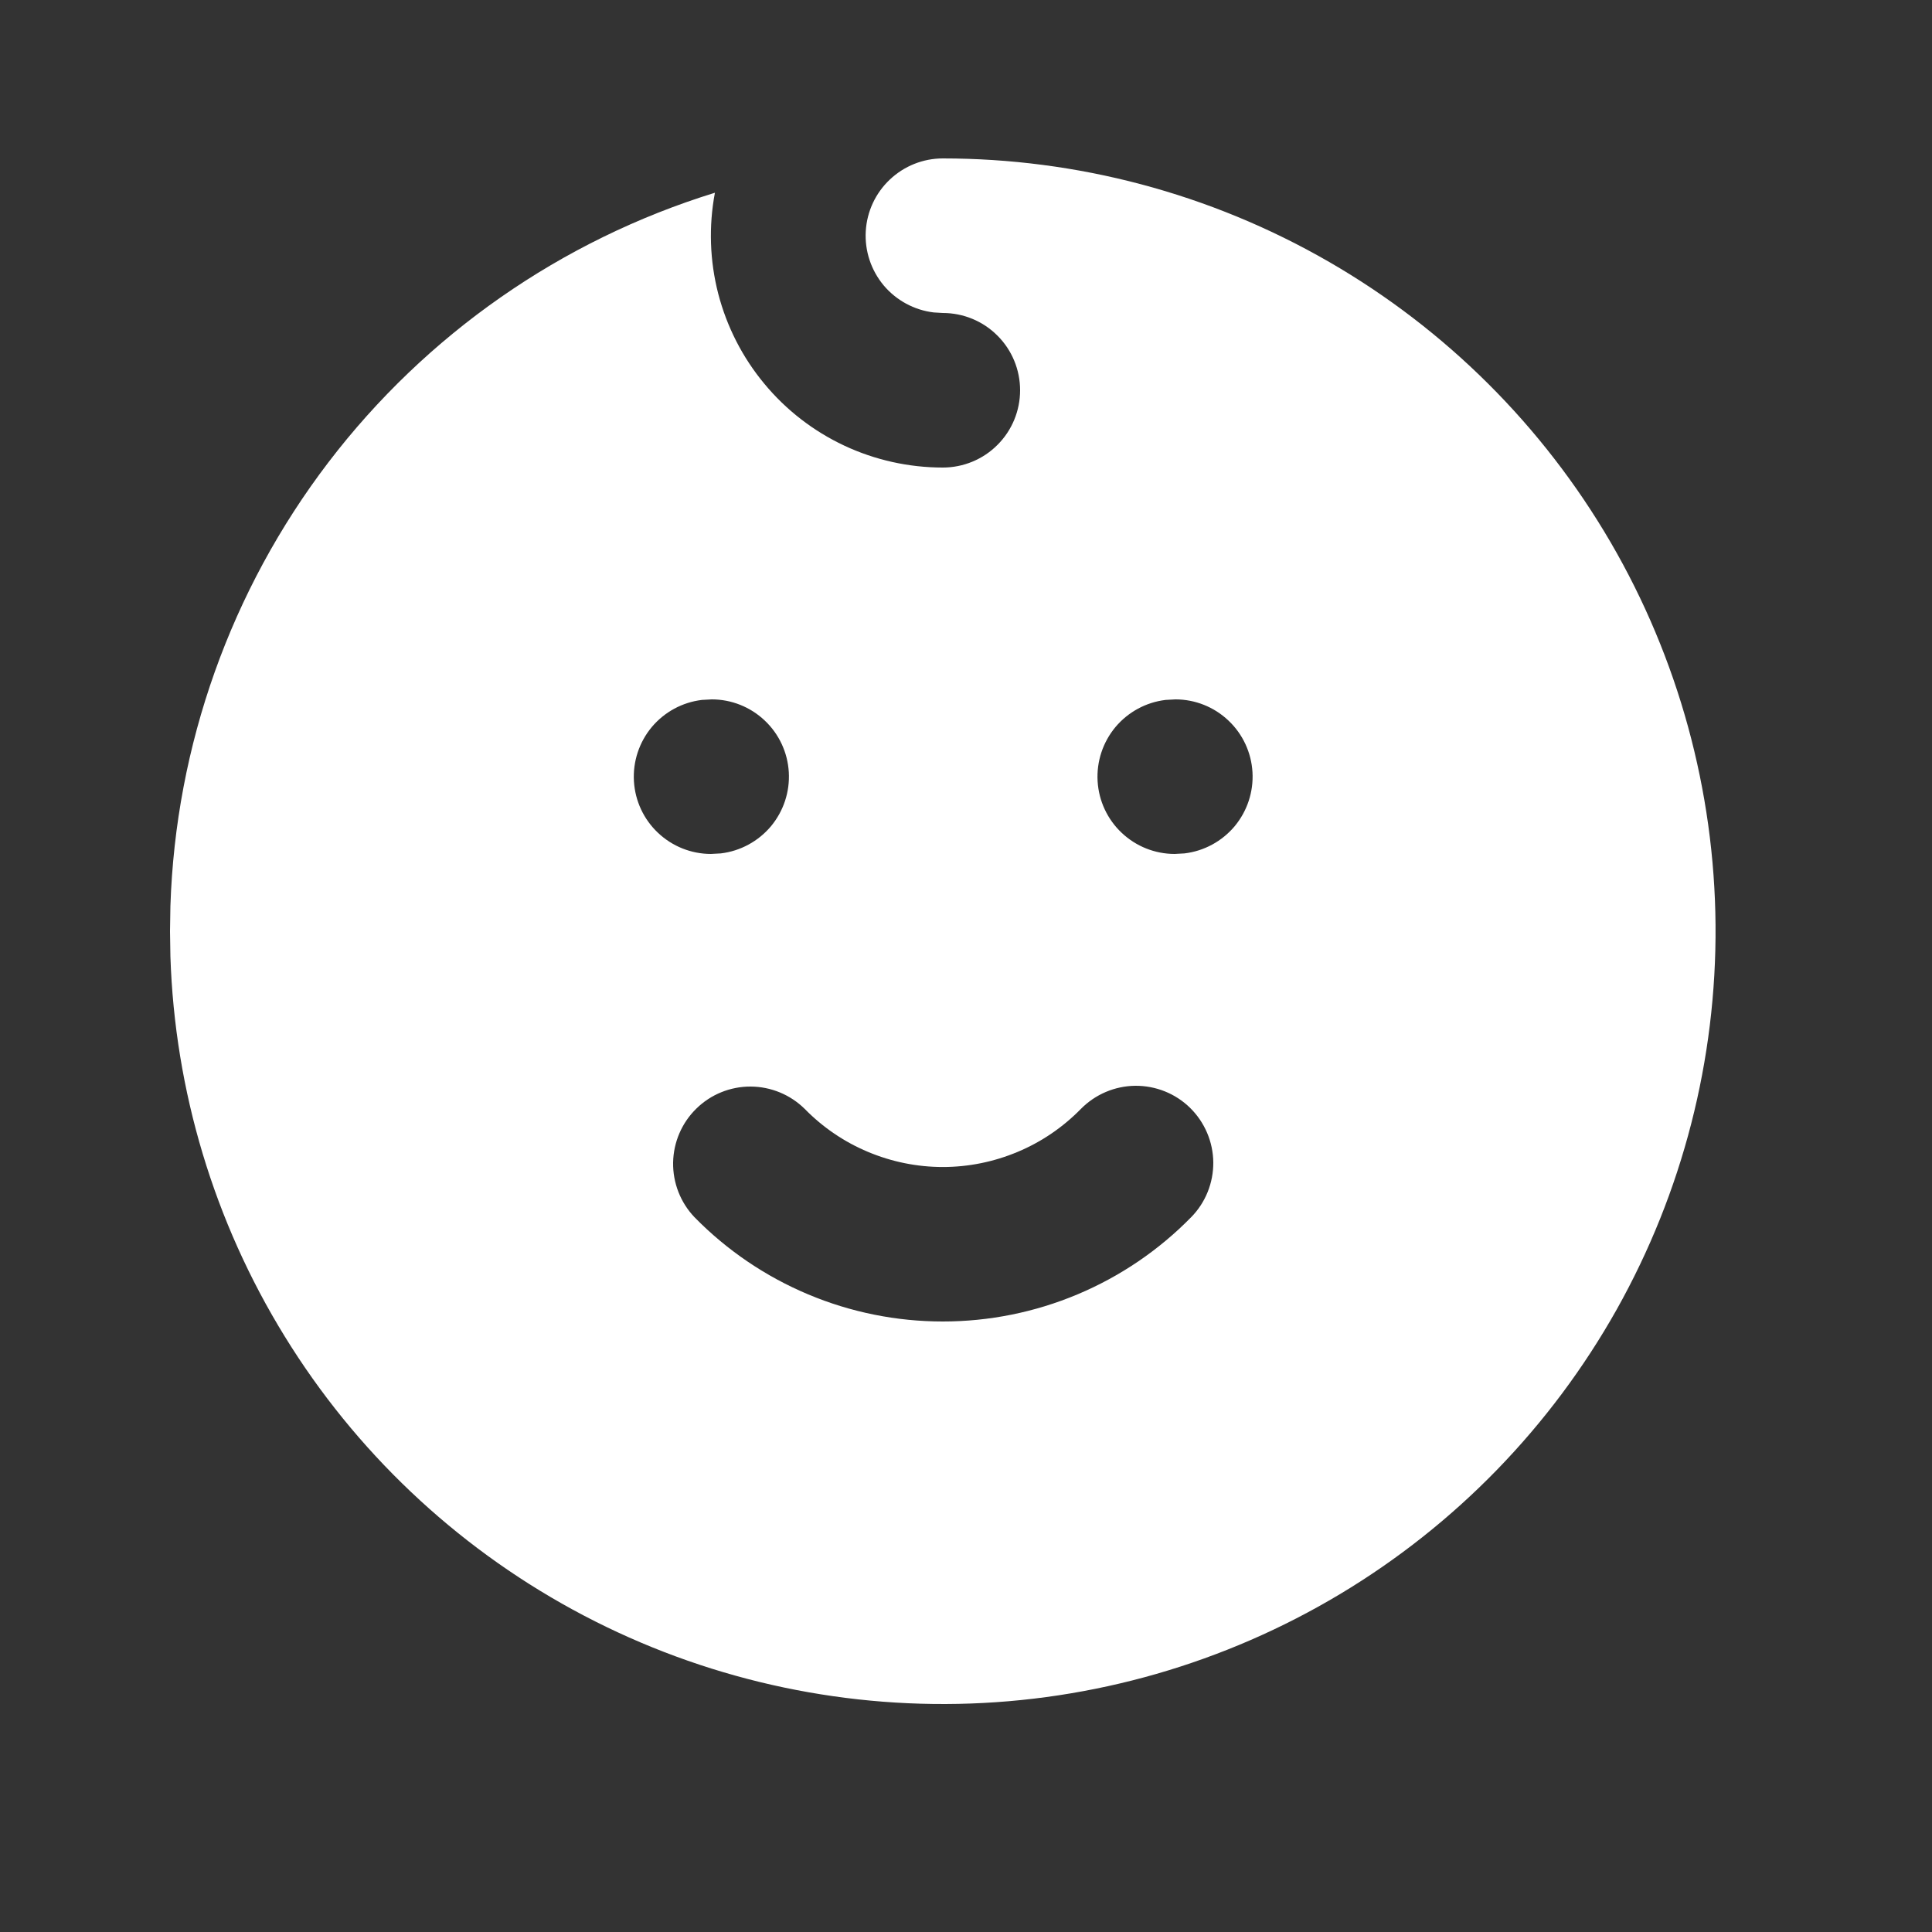 <svg width="25" height="25" viewBox="0 0 25 25" fill="none" xmlns="http://www.w3.org/2000/svg">
<rect x="0" y="0" width="25" height="25" fill="#333333" stroke="none"/>
<g clip-path="url(#clip0_2_10151)">
<path d="M17.2 3.39C18.708 4.261 19.963 5.511 20.84 7.015C21.717 8.52 22.185 10.228 22.199 11.969C22.213 13.711 21.772 15.426 20.92 16.945C20.067 18.463 18.833 19.733 17.339 20.628C15.845 21.523 14.143 22.013 12.402 22.048C10.661 22.083 8.941 21.663 7.412 20.829C5.883 19.995 4.598 18.777 3.685 17.294C2.771 15.811 2.261 14.115 2.205 12.374L2.2 12.05L2.205 11.726C2.272 9.645 2.987 7.637 4.25 5.982C5.514 4.327 7.262 3.108 9.251 2.494C9.169 2.928 9.184 3.374 9.294 3.801C9.405 4.228 9.608 4.626 9.89 4.965C10.171 5.305 10.524 5.578 10.924 5.766C11.323 5.953 11.759 6.05 12.2 6.05C12.465 6.05 12.72 5.945 12.907 5.757C13.095 5.57 13.2 5.315 13.2 5.05C13.2 4.785 13.095 4.53 12.907 4.343C12.72 4.155 12.465 4.05 12.2 4.05L12.083 4.043C11.83 4.013 11.598 3.887 11.434 3.692C11.271 3.496 11.188 3.246 11.203 2.991C11.218 2.737 11.329 2.498 11.515 2.323C11.7 2.148 11.945 2.05 12.2 2.05C13.926 2.05 15.653 2.497 17.2 3.39ZM15.4 14.336C15.211 14.15 14.955 14.048 14.69 14.05C14.425 14.053 14.172 14.161 13.986 14.35C13.753 14.588 13.475 14.777 13.169 14.905C12.862 15.034 12.533 15.101 12.2 15.101C11.867 15.101 11.538 15.034 11.231 14.905C10.925 14.777 10.647 14.588 10.414 14.35C10.227 14.165 9.975 14.061 9.713 14.06C9.45 14.059 9.197 14.162 9.01 14.346C8.822 14.53 8.715 14.78 8.71 15.043C8.706 15.306 8.805 15.56 8.986 15.75C9.405 16.178 9.905 16.517 10.457 16.749C11.009 16.981 11.601 17.1 12.2 17.1C12.799 17.1 13.391 16.981 13.943 16.749C14.495 16.517 14.995 16.178 15.414 15.75C15.6 15.561 15.702 15.305 15.7 15.04C15.697 14.775 15.589 14.522 15.4 14.336ZM9.21 9.05L9.083 9.057C8.83 9.087 8.598 9.213 8.434 9.408C8.271 9.604 8.188 9.854 8.203 10.109C8.218 10.363 8.329 10.602 8.515 10.777C8.7 10.952 8.945 11.05 9.2 11.05L9.327 11.043C9.58 11.013 9.812 10.887 9.976 10.692C10.139 10.496 10.222 10.246 10.207 9.991C10.192 9.737 10.081 9.498 9.895 9.323C9.71 9.148 9.465 9.05 9.21 9.05ZM15.21 9.05L15.083 9.057C14.83 9.087 14.598 9.213 14.434 9.408C14.271 9.604 14.188 9.854 14.203 10.109C14.218 10.363 14.329 10.602 14.515 10.777C14.7 10.952 14.945 11.05 15.2 11.05L15.327 11.043C15.58 11.013 15.812 10.887 15.976 10.692C16.139 10.496 16.222 10.246 16.207 9.991C16.192 9.737 16.081 9.498 15.895 9.323C15.71 9.148 15.465 9.05 15.21 9.05Z" fill="white"/>
</g>
<defs>
<clipPath id="clip0_2_10151">
<rect width="24" height="24" fill="white" transform="translate(0.2 0.05)"/>
</clipPath>
</defs>
</svg>
